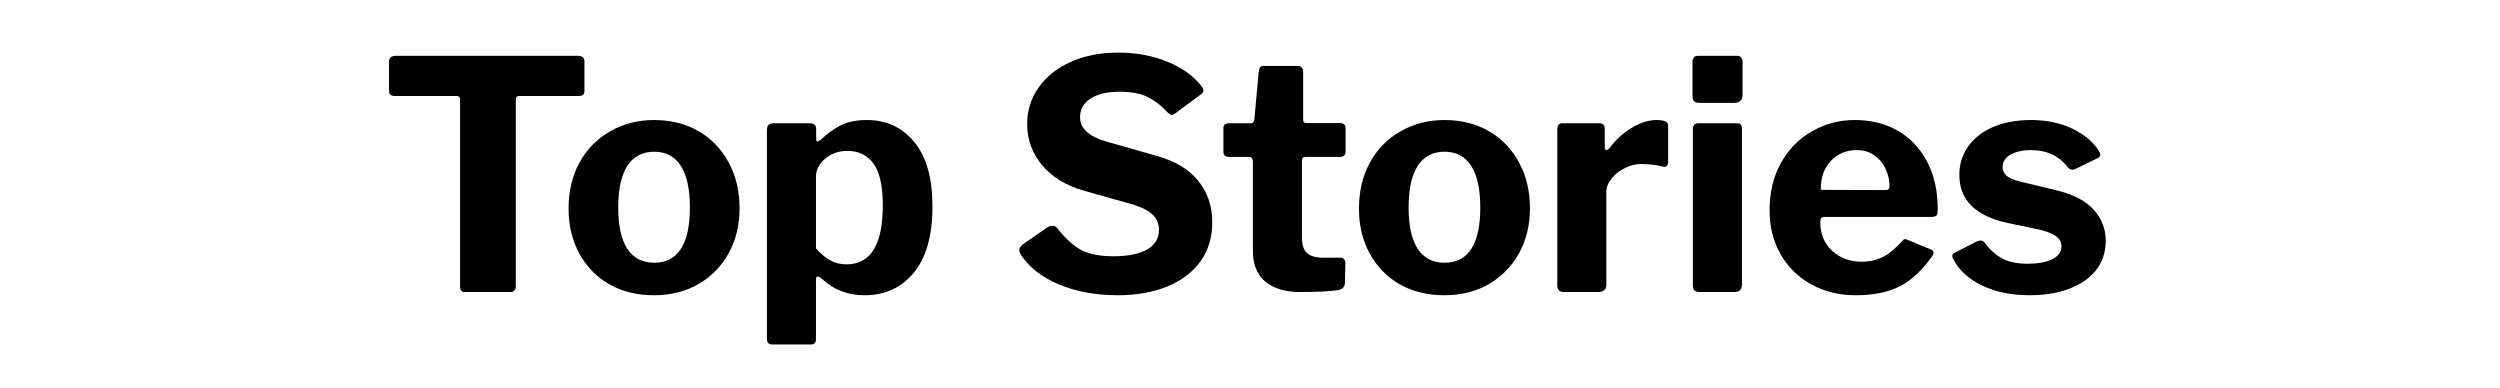 <svg xmlns="http://www.w3.org/2000/svg" xmlns:xlink="http://www.w3.org/1999/xlink" width="258" zoomAndPan="magnify" viewBox="0 0 193.5 30" height="40" preserveAspectRatio="xMidYMid meet" version="1.2"><defs/><g id="38a8c46971"><g style="fill:#000000;fill-opacity:1;"><g transform="translate(29.298, 22.602)"><path style="stroke:none" d="M 0.812 -17.844 C 0.812 -17.969 0.852 -18.07 0.938 -18.156 C 1.031 -18.238 1.156 -18.281 1.312 -18.281 L 15.453 -18.281 C 15.773 -18.281 15.938 -18.133 15.938 -17.844 L 15.938 -15.547 C 15.938 -15.297 15.789 -15.172 15.5 -15.172 L 10.891 -15.172 C 10.711 -15.172 10.625 -15.094 10.625 -14.938 L 10.625 -0.469 C 10.625 -0.156 10.484 0 10.203 0 L 6.672 0 C 6.43 0 6.312 -0.141 6.312 -0.422 L 6.312 -14.859 C 6.312 -14.973 6.289 -15.051 6.25 -15.094 C 6.207 -15.145 6.133 -15.172 6.031 -15.172 L 1.281 -15.172 C 0.969 -15.172 0.812 -15.297 0.812 -15.547 Z M 0.812 -17.844 "/></g></g><g style="fill:#000000;fill-opacity:1;"><g transform="translate(43.242, 22.602)"><path style="stroke:none" d="M 7.375 0.25 C 6.07 0.25 4.922 -0.031 3.922 -0.594 C 2.93 -1.164 2.156 -1.961 1.594 -2.984 C 1.039 -4.004 0.766 -5.16 0.766 -6.453 C 0.766 -7.797 1.047 -8.984 1.609 -10.016 C 2.18 -11.055 2.973 -11.863 3.984 -12.438 C 4.992 -13.02 6.129 -13.312 7.391 -13.312 C 8.691 -13.312 9.844 -13.02 10.844 -12.438 C 11.844 -11.852 12.617 -11.039 13.172 -10 C 13.723 -8.969 14 -7.797 14 -6.484 C 14 -5.18 13.719 -4.02 13.156 -3 C 12.594 -1.988 11.812 -1.191 10.812 -0.609 C 9.812 -0.035 8.664 0.25 7.375 0.25 Z M 7.391 -2.266 C 8.297 -2.266 8.984 -2.617 9.453 -3.328 C 9.922 -4.047 10.156 -5.113 10.156 -6.531 C 10.156 -7.957 9.922 -9.035 9.453 -9.766 C 8.984 -10.492 8.297 -10.859 7.391 -10.859 C 6.484 -10.859 5.789 -10.492 5.312 -9.766 C 4.844 -9.035 4.609 -7.957 4.609 -6.531 C 4.609 -5.133 4.844 -4.07 5.312 -3.344 C 5.789 -2.625 6.484 -2.266 7.391 -2.266 Z M 7.391 -2.266 "/></g></g><g style="fill:#000000;fill-opacity:1;"><g transform="translate(58, 22.602)"><path style="stroke:none" d="M 4.625 -13.062 C 4.82 -13.062 4.961 -13.023 5.047 -12.953 C 5.129 -12.879 5.172 -12.75 5.172 -12.562 L 5.172 -11.828 C 5.172 -11.711 5.203 -11.656 5.266 -11.656 C 5.316 -11.656 5.398 -11.695 5.516 -11.781 C 6.023 -12.258 6.547 -12.633 7.078 -12.906 C 7.617 -13.176 8.297 -13.312 9.109 -13.312 C 10.609 -13.312 11.828 -12.742 12.766 -11.609 C 13.703 -10.473 14.172 -8.812 14.172 -6.625 C 14.172 -4.363 13.688 -2.648 12.719 -1.484 C 11.758 -0.328 10.492 0.25 8.922 0.25 C 7.617 0.25 6.52 -0.172 5.625 -1.016 C 5.457 -1.141 5.336 -1.203 5.266 -1.203 C 5.191 -1.203 5.156 -1.086 5.156 -0.859 L 5.156 3.641 C 5.156 3.922 5.031 4.062 4.781 4.062 L 1.75 4.062 C 1.633 4.062 1.539 4.023 1.469 3.953 C 1.395 3.879 1.359 3.77 1.359 3.625 L 1.359 -12.516 C 1.359 -12.711 1.398 -12.852 1.484 -12.938 C 1.578 -13.02 1.723 -13.062 1.922 -13.062 Z M 5.156 -3.375 C 5.508 -2.977 5.875 -2.672 6.25 -2.453 C 6.633 -2.242 7.055 -2.141 7.516 -2.141 C 9.391 -2.141 10.328 -3.66 10.328 -6.703 C 10.328 -8.211 10.086 -9.289 9.609 -9.938 C 9.129 -10.594 8.457 -10.922 7.594 -10.922 C 6.914 -10.922 6.336 -10.719 5.859 -10.312 C 5.391 -9.906 5.156 -9.445 5.156 -8.938 Z M 5.156 -3.375 "/></g></g><g style="fill:#000000;fill-opacity:1;"><g transform="translate(73.005, 22.602)"><path style="stroke:none" d=""/></g></g><g style="fill:#000000;fill-opacity:1;"><g transform="translate(78.08, 22.602)"><path style="stroke:none" d="M 12.219 -13.969 C 11.789 -14.445 11.301 -14.82 10.75 -15.094 C 10.207 -15.363 9.488 -15.5 8.594 -15.5 C 7.594 -15.5 6.828 -15.316 6.297 -14.953 C 5.773 -14.598 5.516 -14.125 5.516 -13.531 C 5.516 -12.676 6.18 -12.051 7.516 -11.656 L 11.406 -10.547 C 12.875 -10.141 13.961 -9.488 14.672 -8.594 C 15.391 -7.707 15.75 -6.641 15.75 -5.391 C 15.75 -4.242 15.453 -3.25 14.859 -2.406 C 14.266 -1.562 13.41 -0.906 12.297 -0.438 C 11.191 0.02 9.895 0.25 8.406 0.25 C 6.727 0.25 5.211 -0.031 3.859 -0.594 C 2.516 -1.164 1.531 -1.945 0.906 -2.938 C 0.844 -3.051 0.812 -3.156 0.812 -3.25 C 0.812 -3.383 0.895 -3.523 1.062 -3.672 L 2.953 -4.984 C 3.117 -5.078 3.27 -5.125 3.406 -5.125 C 3.551 -5.125 3.672 -5.055 3.766 -4.922 C 4.379 -4.141 4.992 -3.582 5.609 -3.25 C 6.234 -2.926 7.066 -2.766 8.109 -2.766 C 9.203 -2.766 10.062 -2.938 10.688 -3.281 C 11.312 -3.625 11.625 -4.141 11.625 -4.828 C 11.625 -5.273 11.469 -5.656 11.156 -5.969 C 10.844 -6.281 10.316 -6.551 9.578 -6.781 L 5.859 -7.828 C 4.453 -8.223 3.359 -8.883 2.578 -9.812 C 1.805 -10.75 1.422 -11.805 1.422 -12.984 C 1.422 -14.035 1.711 -14.977 2.297 -15.812 C 2.879 -16.656 3.703 -17.316 4.766 -17.797 C 5.836 -18.285 7.07 -18.531 8.469 -18.531 C 9.852 -18.531 11.117 -18.297 12.266 -17.828 C 13.422 -17.359 14.301 -16.727 14.906 -15.938 C 15.008 -15.812 15.062 -15.695 15.062 -15.594 C 15.062 -15.5 15.008 -15.41 14.906 -15.328 L 12.844 -13.797 C 12.738 -13.734 12.66 -13.703 12.609 -13.703 C 12.535 -13.703 12.406 -13.789 12.219 -13.969 Z M 12.219 -13.969 "/></g></g><g style="fill:#000000;fill-opacity:1;"><g transform="translate(94.193, 22.602)"><path style="stroke:none" d="M 6.844 -10.453 C 6.664 -10.453 6.578 -10.352 6.578 -10.156 L 6.578 -4.219 C 6.578 -3.656 6.707 -3.254 6.969 -3.016 C 7.238 -2.773 7.66 -2.656 8.234 -2.656 L 9.562 -2.656 C 9.676 -2.656 9.766 -2.617 9.828 -2.547 C 9.898 -2.473 9.938 -2.375 9.938 -2.25 L 9.906 -0.734 C 9.906 -0.41 9.723 -0.211 9.359 -0.141 C 8.672 -0.047 7.695 0 6.438 0 C 5.281 0 4.379 -0.27 3.734 -0.812 C 3.098 -1.352 2.781 -2.141 2.781 -3.172 L 2.781 -10.078 C 2.781 -10.328 2.676 -10.453 2.469 -10.453 L 0.969 -10.453 C 0.656 -10.453 0.5 -10.586 0.5 -10.859 L 0.5 -12.688 C 0.5 -12.938 0.645 -13.062 0.938 -13.062 L 2.641 -13.062 C 2.766 -13.062 2.848 -13.148 2.891 -13.328 L 3.234 -17.078 C 3.266 -17.359 3.383 -17.5 3.594 -17.5 L 6.281 -17.5 C 6.395 -17.5 6.488 -17.457 6.562 -17.375 C 6.633 -17.289 6.672 -17.176 6.672 -17.031 L 6.672 -13.328 C 6.672 -13.16 6.754 -13.078 6.922 -13.078 L 9.516 -13.078 C 9.805 -13.078 9.953 -12.945 9.953 -12.688 L 9.953 -10.859 C 9.953 -10.586 9.789 -10.453 9.469 -10.453 Z M 6.844 -10.453 "/></g></g><g style="fill:#000000;fill-opacity:1;"><g transform="translate(104.418, 22.602)"><path style="stroke:none" d="M 7.375 0.25 C 6.07 0.25 4.922 -0.031 3.922 -0.594 C 2.93 -1.164 2.156 -1.961 1.594 -2.984 C 1.039 -4.004 0.766 -5.16 0.766 -6.453 C 0.766 -7.797 1.047 -8.984 1.609 -10.016 C 2.18 -11.055 2.973 -11.863 3.984 -12.438 C 4.992 -13.02 6.129 -13.312 7.391 -13.312 C 8.691 -13.312 9.844 -13.02 10.844 -12.438 C 11.844 -11.852 12.617 -11.039 13.172 -10 C 13.723 -8.969 14 -7.797 14 -6.484 C 14 -5.18 13.719 -4.02 13.156 -3 C 12.594 -1.988 11.812 -1.191 10.812 -0.609 C 9.812 -0.035 8.664 0.25 7.375 0.25 Z M 7.391 -2.266 C 8.297 -2.266 8.984 -2.617 9.453 -3.328 C 9.922 -4.047 10.156 -5.113 10.156 -6.531 C 10.156 -7.957 9.922 -9.035 9.453 -9.766 C 8.984 -10.492 8.297 -10.859 7.391 -10.859 C 6.484 -10.859 5.789 -10.492 5.312 -9.766 C 4.844 -9.035 4.609 -7.957 4.609 -6.531 C 4.609 -5.133 4.844 -4.07 5.312 -3.344 C 5.789 -2.625 6.484 -2.266 7.391 -2.266 Z M 7.391 -2.266 "/></g></g><g style="fill:#000000;fill-opacity:1;"><g transform="translate(119.176, 22.602)"><path style="stroke:none" d="M 1.875 0 C 1.531 0 1.359 -0.164 1.359 -0.5 L 1.359 -12.594 C 1.359 -12.906 1.488 -13.062 1.75 -13.062 L 4.625 -13.062 C 4.895 -13.062 5.031 -12.922 5.031 -12.641 L 5.031 -11.188 C 5.031 -11.125 5.047 -11.07 5.078 -11.031 C 5.109 -11 5.141 -10.984 5.172 -10.984 C 5.223 -10.984 5.289 -11.023 5.375 -11.109 C 5.863 -11.766 6.441 -12.297 7.109 -12.703 C 7.785 -13.109 8.43 -13.312 9.047 -13.312 C 9.641 -13.312 9.938 -13.172 9.938 -12.891 L 9.938 -10.031 C 9.938 -9.914 9.898 -9.82 9.828 -9.75 C 9.766 -9.688 9.676 -9.672 9.562 -9.703 C 9.031 -9.836 8.453 -9.906 7.828 -9.906 C 7.422 -9.906 7.008 -9.801 6.594 -9.594 C 6.176 -9.395 5.832 -9.125 5.562 -8.781 C 5.289 -8.445 5.156 -8.109 5.156 -7.766 L 5.156 -0.562 C 5.156 -0.188 4.941 0 4.516 0 Z M 1.875 0 "/></g></g><g style="fill:#000000;fill-opacity:1;"><g transform="translate(129.671, 22.602)"><path style="stroke:none" d="M 5.203 -15.25 C 5.203 -14.844 4.977 -14.641 4.531 -14.641 L 1.875 -14.641 C 1.676 -14.641 1.535 -14.68 1.453 -14.766 C 1.367 -14.859 1.328 -15.004 1.328 -15.203 L 1.328 -17.797 C 1.328 -18.117 1.469 -18.281 1.75 -18.281 L 4.812 -18.281 C 4.926 -18.281 5.02 -18.238 5.094 -18.156 C 5.164 -18.07 5.203 -17.957 5.203 -17.812 Z M 5.156 -0.594 C 5.156 -0.375 5.102 -0.219 5 -0.125 C 4.906 -0.039 4.734 0 4.484 0 L 1.891 0 C 1.703 0 1.566 -0.039 1.484 -0.125 C 1.398 -0.207 1.359 -0.336 1.359 -0.516 L 1.359 -12.594 C 1.359 -12.906 1.5 -13.062 1.781 -13.062 L 4.781 -13.062 C 5.031 -13.062 5.156 -12.922 5.156 -12.641 Z M 5.156 -0.594 "/></g></g><g style="fill:#000000;fill-opacity:1;"><g transform="translate(136.2, 22.602)"><path style="stroke:none" d="M 4.688 -5.422 C 4.688 -4.504 4.992 -3.758 5.609 -3.188 C 6.223 -2.625 6.988 -2.344 7.906 -2.344 C 8.5 -2.344 9.047 -2.469 9.547 -2.719 C 10.047 -2.977 10.551 -3.398 11.062 -3.984 C 11.125 -4.055 11.191 -4.094 11.266 -4.094 C 11.305 -4.094 11.383 -4.066 11.5 -4.016 L 13.281 -3.281 C 13.395 -3.227 13.453 -3.145 13.453 -3.031 C 13.453 -2.945 13.422 -2.863 13.359 -2.781 C 12.566 -1.664 11.719 -0.879 10.812 -0.422 C 9.914 0.023 8.789 0.25 7.438 0.25 C 6.176 0.25 5.035 -0.023 4.016 -0.578 C 2.992 -1.141 2.195 -1.914 1.625 -2.906 C 1.051 -3.906 0.766 -5.047 0.766 -6.328 C 0.766 -7.711 1.055 -8.93 1.641 -9.984 C 2.234 -11.047 3.035 -11.863 4.047 -12.438 C 5.055 -13.02 6.164 -13.312 7.375 -13.312 C 8.613 -13.312 9.719 -13.035 10.688 -12.484 C 11.656 -11.93 12.41 -11.133 12.953 -10.094 C 13.504 -9.062 13.781 -7.832 13.781 -6.406 C 13.781 -6.195 13.758 -6.051 13.719 -5.969 C 13.676 -5.883 13.555 -5.832 13.359 -5.812 L 4.984 -5.812 C 4.785 -5.812 4.688 -5.68 4.688 -5.422 Z M 9.641 -7.891 C 9.816 -7.891 9.926 -7.91 9.969 -7.953 C 10.02 -7.992 10.047 -8.086 10.047 -8.234 C 10.047 -8.66 9.945 -9.086 9.75 -9.516 C 9.562 -9.941 9.273 -10.289 8.891 -10.562 C 8.516 -10.844 8.055 -10.984 7.516 -10.984 C 6.691 -10.984 6.016 -10.695 5.484 -10.125 C 4.961 -9.551 4.711 -8.812 4.734 -7.906 Z M 9.641 -7.891 "/></g></g><g style="fill:#000000;fill-opacity:1;"><g transform="translate(150.638, 22.602)"><path style="stroke:none" d="M 9.406 -9.656 C 8.738 -10.539 7.781 -10.984 6.531 -10.984 C 5.906 -10.984 5.383 -10.863 4.969 -10.625 C 4.562 -10.395 4.359 -10.07 4.359 -9.656 C 4.359 -9.426 4.453 -9.219 4.641 -9.031 C 4.828 -8.844 5.191 -8.68 5.734 -8.547 L 8.578 -7.859 C 9.867 -7.547 10.816 -7.047 11.422 -6.359 C 12.035 -5.68 12.344 -4.883 12.344 -3.969 C 12.344 -2.664 11.801 -1.633 10.719 -0.875 C 9.633 -0.125 8.211 0.25 6.453 0.25 C 5.047 0.25 3.82 0 2.781 -0.5 C 1.75 -1 1.02 -1.656 0.594 -2.469 C 0.508 -2.582 0.469 -2.688 0.469 -2.781 C 0.469 -2.895 0.523 -2.977 0.641 -3.031 L 2.312 -3.891 C 2.445 -3.953 2.562 -3.984 2.656 -3.984 C 2.758 -3.984 2.852 -3.945 2.938 -3.875 C 3.289 -3.363 3.727 -2.953 4.25 -2.641 C 4.77 -2.336 5.457 -2.188 6.312 -2.188 C 7.082 -2.188 7.707 -2.301 8.188 -2.531 C 8.676 -2.77 8.922 -3.109 8.922 -3.547 C 8.922 -3.836 8.797 -4.082 8.547 -4.281 C 8.305 -4.477 7.891 -4.656 7.297 -4.812 L 4.75 -5.344 C 2.258 -5.883 1.016 -7.125 1.016 -9.062 C 1.016 -9.883 1.238 -10.613 1.688 -11.25 C 2.133 -11.895 2.773 -12.398 3.609 -12.766 C 4.453 -13.129 5.441 -13.312 6.578 -13.312 C 7.773 -13.312 8.836 -13.086 9.766 -12.641 C 10.691 -12.191 11.363 -11.633 11.781 -10.969 C 11.875 -10.832 11.922 -10.719 11.922 -10.625 C 11.922 -10.52 11.863 -10.438 11.75 -10.375 L 9.984 -9.516 C 9.93 -9.484 9.863 -9.469 9.781 -9.469 C 9.633 -9.469 9.508 -9.531 9.406 -9.656 Z M 9.406 -9.656 "/></g></g></g></svg>